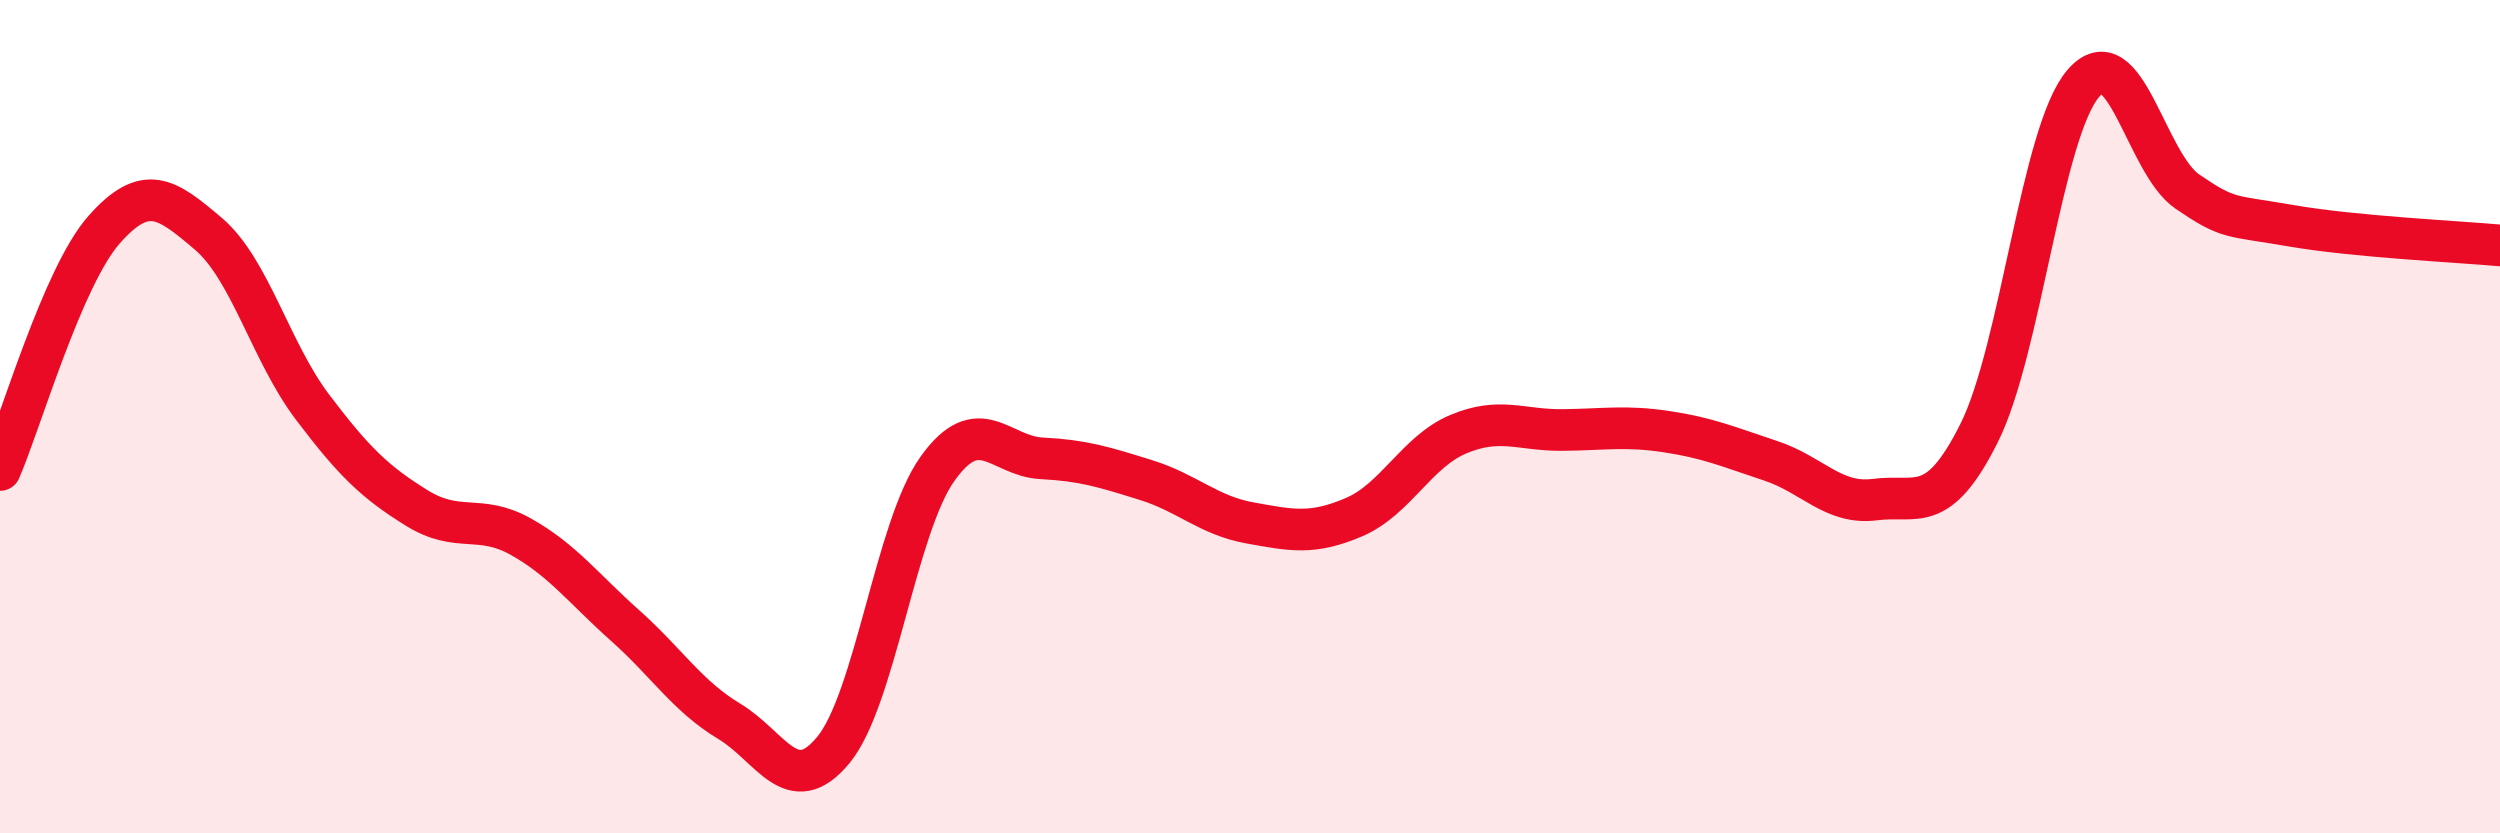 
    <svg width="60" height="20" viewBox="0 0 60 20" xmlns="http://www.w3.org/2000/svg">
      <path
        d="M 0,11.28 C 0.5,10.13 1.5,6.64 2.5,5.51 C 3.5,4.38 4,4.76 5,5.61 C 6,6.46 6.5,8.45 7.5,9.77 C 8.5,11.09 9,11.57 10,12.19 C 11,12.81 11.5,12.32 12.5,12.88 C 13.5,13.44 14,14.12 15,15.01 C 16,15.9 16.5,16.71 17.5,17.31 C 18.5,17.91 19,19.21 20,18 C 21,16.79 21.5,12.65 22.5,11.25 C 23.5,9.85 24,10.95 25,11 C 26,11.05 26.5,11.21 27.5,11.52 C 28.5,11.83 29,12.37 30,12.55 C 31,12.73 31.5,12.84 32.5,12.41 C 33.5,11.98 34,10.84 35,10.42 C 36,10 36.5,10.33 37.5,10.32 C 38.5,10.31 39,10.21 40,10.36 C 41,10.51 41.5,10.73 42.5,11.06 C 43.5,11.39 44,12.12 45,11.99 C 46,11.86 46.5,12.39 47.5,10.39 C 48.5,8.39 49,3.16 50,2 C 51,0.84 51.5,3.92 52.5,4.6 C 53.5,5.28 53.5,5.16 55,5.42 C 56.5,5.68 59,5.8 60,5.89L60 20L0 20Z"
        fill="#EB0A25"
        opacity="0.1"
        stroke-linecap="round"
        stroke-linejoin="round"
      />
      <path
        d="M 0,11.28 C 0.5,10.13 1.5,6.64 2.5,5.51 C 3.5,4.38 4,4.76 5,5.61 C 6,6.46 6.5,8.45 7.5,9.77 C 8.5,11.09 9,11.57 10,12.19 C 11,12.81 11.5,12.32 12.5,12.88 C 13.5,13.44 14,14.12 15,15.01 C 16,15.9 16.5,16.71 17.5,17.31 C 18.5,17.91 19,19.21 20,18 C 21,16.79 21.5,12.65 22.5,11.25 C 23.5,9.85 24,10.95 25,11 C 26,11.05 26.5,11.21 27.5,11.52 C 28.5,11.83 29,12.37 30,12.55 C 31,12.73 31.5,12.84 32.5,12.41 C 33.5,11.98 34,10.84 35,10.42 C 36,10 36.5,10.33 37.5,10.32 C 38.5,10.31 39,10.21 40,10.36 C 41,10.51 41.5,10.73 42.5,11.06 C 43.5,11.39 44,12.12 45,11.99 C 46,11.86 46.5,12.39 47.5,10.39 C 48.5,8.39 49,3.16 50,2 C 51,0.84 51.5,3.92 52.5,4.6 C 53.5,5.28 53.5,5.16 55,5.42 C 56.5,5.68 59,5.8 60,5.89"
        stroke="#EB0A25"
        stroke-width="1"
        fill="none"
        stroke-linecap="round"
        stroke-linejoin="round"
      />
    </svg>
  